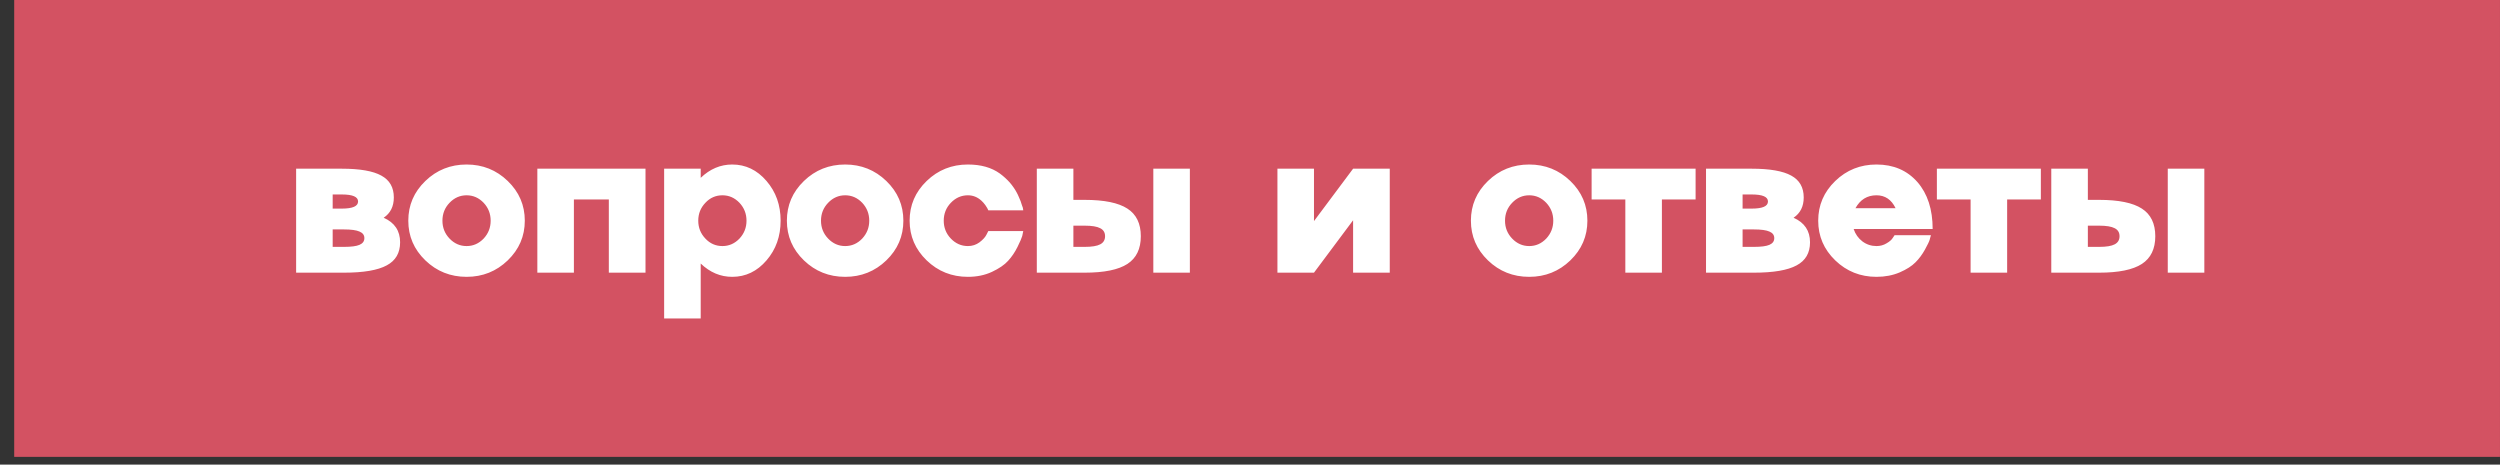 <?xml version="1.0" encoding="UTF-8"?> <svg xmlns="http://www.w3.org/2000/svg" width="113" height="21" viewBox="0 0 113 21" fill="none"><rect x="0" y="0" width="113" height="21" fill="#333333" stroke="none"/><rect width="112.357" height="20.65" transform="translate(0.642)" fill="#D35262"></rect><path d="M17.342 9.842C17.838 10.062 18.085 10.432 18.085 10.953C18.085 11.433 17.884 11.78 17.48 11.995C17.076 12.215 16.431 12.325 15.547 12.325H13.385V7.625H15.451C16.268 7.625 16.863 7.729 17.236 7.937C17.613 8.142 17.801 8.471 17.801 8.924C17.801 9.331 17.648 9.637 17.342 9.842ZM15.451 8.79H15.037V9.429H15.451C15.94 9.429 16.185 9.321 16.185 9.107C16.185 8.896 15.94 8.79 15.451 8.79ZM15.037 11.159H15.547C15.871 11.159 16.105 11.129 16.249 11.067C16.396 11.003 16.47 10.902 16.47 10.764C16.47 10.627 16.396 10.527 16.249 10.466C16.105 10.402 15.871 10.37 15.547 10.37H15.037V11.159ZM18.455 9.975C18.455 9.274 18.712 8.676 19.227 8.18C19.741 7.684 20.362 7.436 21.09 7.436C21.816 7.436 22.435 7.684 22.949 8.18C23.463 8.676 23.721 9.274 23.721 9.975C23.721 10.676 23.463 11.274 22.949 11.77C22.435 12.265 21.816 12.513 21.09 12.513C20.362 12.513 19.741 12.265 19.227 11.77C18.712 11.274 18.455 10.676 18.455 9.975ZM20.319 10.783C20.536 11.009 20.793 11.122 21.09 11.122C21.387 11.122 21.644 11.009 21.861 10.783C22.073 10.556 22.178 10.287 22.178 9.975C22.178 9.663 22.073 9.393 21.861 9.167C21.644 8.94 21.387 8.827 21.09 8.827C20.793 8.827 20.536 8.94 20.319 9.167C20.105 9.39 19.998 9.66 19.998 9.975C19.998 10.29 20.105 10.559 20.319 10.783ZM24.288 12.325V7.625H29.177V12.325H27.519V9.015H25.94V12.325H24.288ZM33.095 7.436C33.704 7.436 34.221 7.684 34.646 8.18C35.072 8.673 35.284 9.271 35.284 9.975C35.284 10.679 35.072 11.277 34.646 11.77C34.221 12.265 33.704 12.513 33.095 12.513C32.565 12.513 32.091 12.313 31.672 11.912V14.395H30.019V7.625H31.672V8.038C32.091 7.637 32.565 7.436 33.095 7.436ZM31.883 10.783C32.094 11.009 32.351 11.122 32.654 11.122C32.951 11.122 33.208 11.009 33.425 10.783C33.636 10.556 33.742 10.287 33.742 9.975C33.742 9.663 33.636 9.393 33.425 9.167C33.208 8.94 32.951 8.827 32.654 8.827C32.351 8.827 32.094 8.94 31.883 9.167C31.669 9.39 31.561 9.66 31.561 9.975C31.561 10.29 31.669 10.559 31.883 10.783ZM35.567 9.975C35.567 9.274 35.824 8.676 36.338 8.18C36.852 7.684 37.473 7.436 38.202 7.436C38.927 7.436 39.547 7.684 40.061 8.18C40.575 8.676 40.832 9.274 40.832 9.975C40.832 10.676 40.575 11.274 40.061 11.77C39.547 12.265 38.927 12.513 38.202 12.513C37.473 12.513 36.852 12.265 36.338 11.77C35.824 11.274 35.567 10.676 35.567 9.975ZM37.431 10.783C37.648 11.009 37.905 11.122 38.202 11.122C38.499 11.122 38.756 11.009 38.973 10.783C39.184 10.556 39.29 10.287 39.29 9.975C39.29 9.663 39.184 9.393 38.973 9.167C38.756 8.94 38.499 8.827 38.202 8.827C37.905 8.827 37.648 8.94 37.431 9.167C37.216 9.39 37.109 9.66 37.109 9.975C37.109 10.29 37.216 10.559 37.431 10.783ZM43.75 11.122C43.945 11.122 44.12 11.066 44.273 10.953C44.429 10.833 44.533 10.72 44.585 10.613L44.672 10.443H46.251C46.248 10.477 46.233 10.552 46.205 10.668C46.181 10.757 46.109 10.922 45.99 11.164C45.873 11.399 45.733 11.607 45.567 11.788C45.405 11.969 45.162 12.135 44.837 12.288C44.516 12.438 44.154 12.513 43.75 12.513C43.021 12.513 42.4 12.265 41.886 11.77C41.372 11.274 41.115 10.676 41.115 9.975C41.115 9.274 41.372 8.676 41.886 8.18C42.4 7.684 43.021 7.436 43.75 7.436C44.337 7.436 44.819 7.572 45.196 7.845C45.361 7.967 45.509 8.102 45.641 8.249C45.702 8.319 45.76 8.394 45.815 8.474C45.87 8.553 45.915 8.625 45.948 8.689C45.985 8.754 46.02 8.827 46.054 8.91C46.091 8.989 46.117 9.051 46.132 9.093C46.147 9.136 46.166 9.193 46.187 9.263C46.212 9.334 46.227 9.377 46.233 9.392L46.251 9.507H44.672C44.651 9.448 44.605 9.369 44.535 9.268C44.476 9.188 44.417 9.121 44.355 9.066C44.178 8.907 43.976 8.827 43.75 8.827C43.453 8.827 43.196 8.94 42.978 9.167C42.764 9.39 42.657 9.66 42.657 9.975C42.657 10.29 42.764 10.559 42.978 10.783C43.196 11.009 43.453 11.122 43.75 11.122ZM48.517 9.034H49.026C49.908 9.034 50.552 9.165 50.959 9.429C51.363 9.689 51.565 10.105 51.565 10.677C51.565 11.249 51.363 11.667 50.959 11.93C50.552 12.194 49.908 12.325 49.026 12.325H46.864V7.625H48.517V9.034ZM48.517 11.159H49.026C49.351 11.159 49.585 11.121 49.729 11.044C49.876 10.968 49.949 10.845 49.949 10.677C49.949 10.509 49.876 10.388 49.729 10.315C49.585 10.238 49.351 10.2 49.026 10.2H48.517V11.159ZM52.13 12.325V7.625H53.782V12.325H52.13ZM59.392 9.993L61.16 7.625H62.817V12.325H61.16V9.956L59.392 12.325H57.74V7.625H59.392V9.993ZM66.485 9.975C66.485 9.274 66.742 8.676 67.256 8.18C67.77 7.684 68.391 7.436 69.12 7.436C69.845 7.436 70.465 7.684 70.979 8.18C71.493 8.676 71.75 9.274 71.75 9.975C71.75 10.676 71.493 11.274 70.979 11.77C70.465 12.265 69.845 12.513 69.12 12.513C68.391 12.513 67.77 12.265 67.256 11.77C66.742 11.274 66.485 10.676 66.485 9.975ZM68.349 10.783C68.566 11.009 68.823 11.122 69.12 11.122C69.417 11.122 69.674 11.009 69.891 10.783C70.102 10.556 70.208 10.287 70.208 9.975C70.208 9.663 70.102 9.393 69.891 9.167C69.674 8.94 69.417 8.827 69.12 8.827C68.823 8.827 68.566 8.94 68.349 9.167C68.134 9.39 68.027 9.66 68.027 9.975C68.027 10.29 68.134 10.559 68.349 10.783ZM75.118 12.325H73.465V9.015H71.941V7.625H76.641V9.015H75.118V12.325ZM81.069 9.842C81.565 10.062 81.813 10.432 81.813 10.953C81.813 11.433 81.611 11.78 81.207 11.995C80.803 12.215 80.159 12.325 79.274 12.325H77.112V7.625H79.178C79.995 7.625 80.59 7.729 80.964 7.937C81.34 8.142 81.528 8.471 81.528 8.924C81.528 9.331 81.375 9.637 81.069 9.842ZM79.178 8.79H78.765V9.429H79.178C79.668 9.429 79.912 9.321 79.912 9.107C79.912 8.896 79.668 8.79 79.178 8.79ZM78.765 11.159H79.274C79.599 11.159 79.833 11.129 79.977 11.067C80.124 11.003 80.197 10.902 80.197 10.764C80.197 10.627 80.124 10.527 79.977 10.466C79.833 10.402 79.599 10.37 79.274 10.37H78.765V11.159ZM84.817 11.122C84.986 11.122 85.137 11.081 85.272 10.998C85.41 10.919 85.503 10.838 85.552 10.755L85.635 10.631H87.278C87.275 10.64 87.27 10.657 87.264 10.682C87.258 10.706 87.251 10.732 87.241 10.76C87.235 10.784 87.229 10.809 87.223 10.833C87.201 10.91 87.13 11.06 87.007 11.283C86.885 11.503 86.743 11.695 86.58 11.857C86.415 12.025 86.178 12.177 85.869 12.311C85.553 12.446 85.203 12.513 84.817 12.513C84.089 12.513 83.468 12.265 82.954 11.77C82.44 11.274 82.183 10.676 82.183 9.975C82.183 9.274 82.44 8.676 82.954 8.18C83.468 7.684 84.089 7.436 84.817 7.436C85.586 7.436 86.202 7.701 86.668 8.23C87.126 8.757 87.356 9.464 87.356 10.351H83.785C83.861 10.581 83.993 10.767 84.18 10.911C84.369 11.052 84.582 11.122 84.817 11.122ZM84.817 8.827C84.398 8.827 84.082 9.022 83.867 9.41H85.68C85.494 9.022 85.206 8.827 84.817 8.827ZM90.723 12.325H89.071V9.015H87.547V7.625H92.247V9.015H90.723V12.325ZM94.371 9.034H94.88C95.762 9.034 96.406 9.165 96.813 9.429C97.217 9.689 97.419 10.105 97.419 10.677C97.419 11.249 97.217 11.667 96.813 11.93C96.406 12.194 95.762 12.325 94.88 12.325H92.718V7.625H94.371V9.034ZM94.371 11.159H94.88C95.205 11.159 95.439 11.121 95.583 11.044C95.73 10.968 95.803 10.845 95.803 10.677C95.803 10.509 95.73 10.388 95.583 10.315C95.439 10.238 95.205 10.2 94.88 10.2H94.371V11.159ZM97.983 12.325V7.625H99.636V12.325H97.983Z" fill="white"></path></svg> 